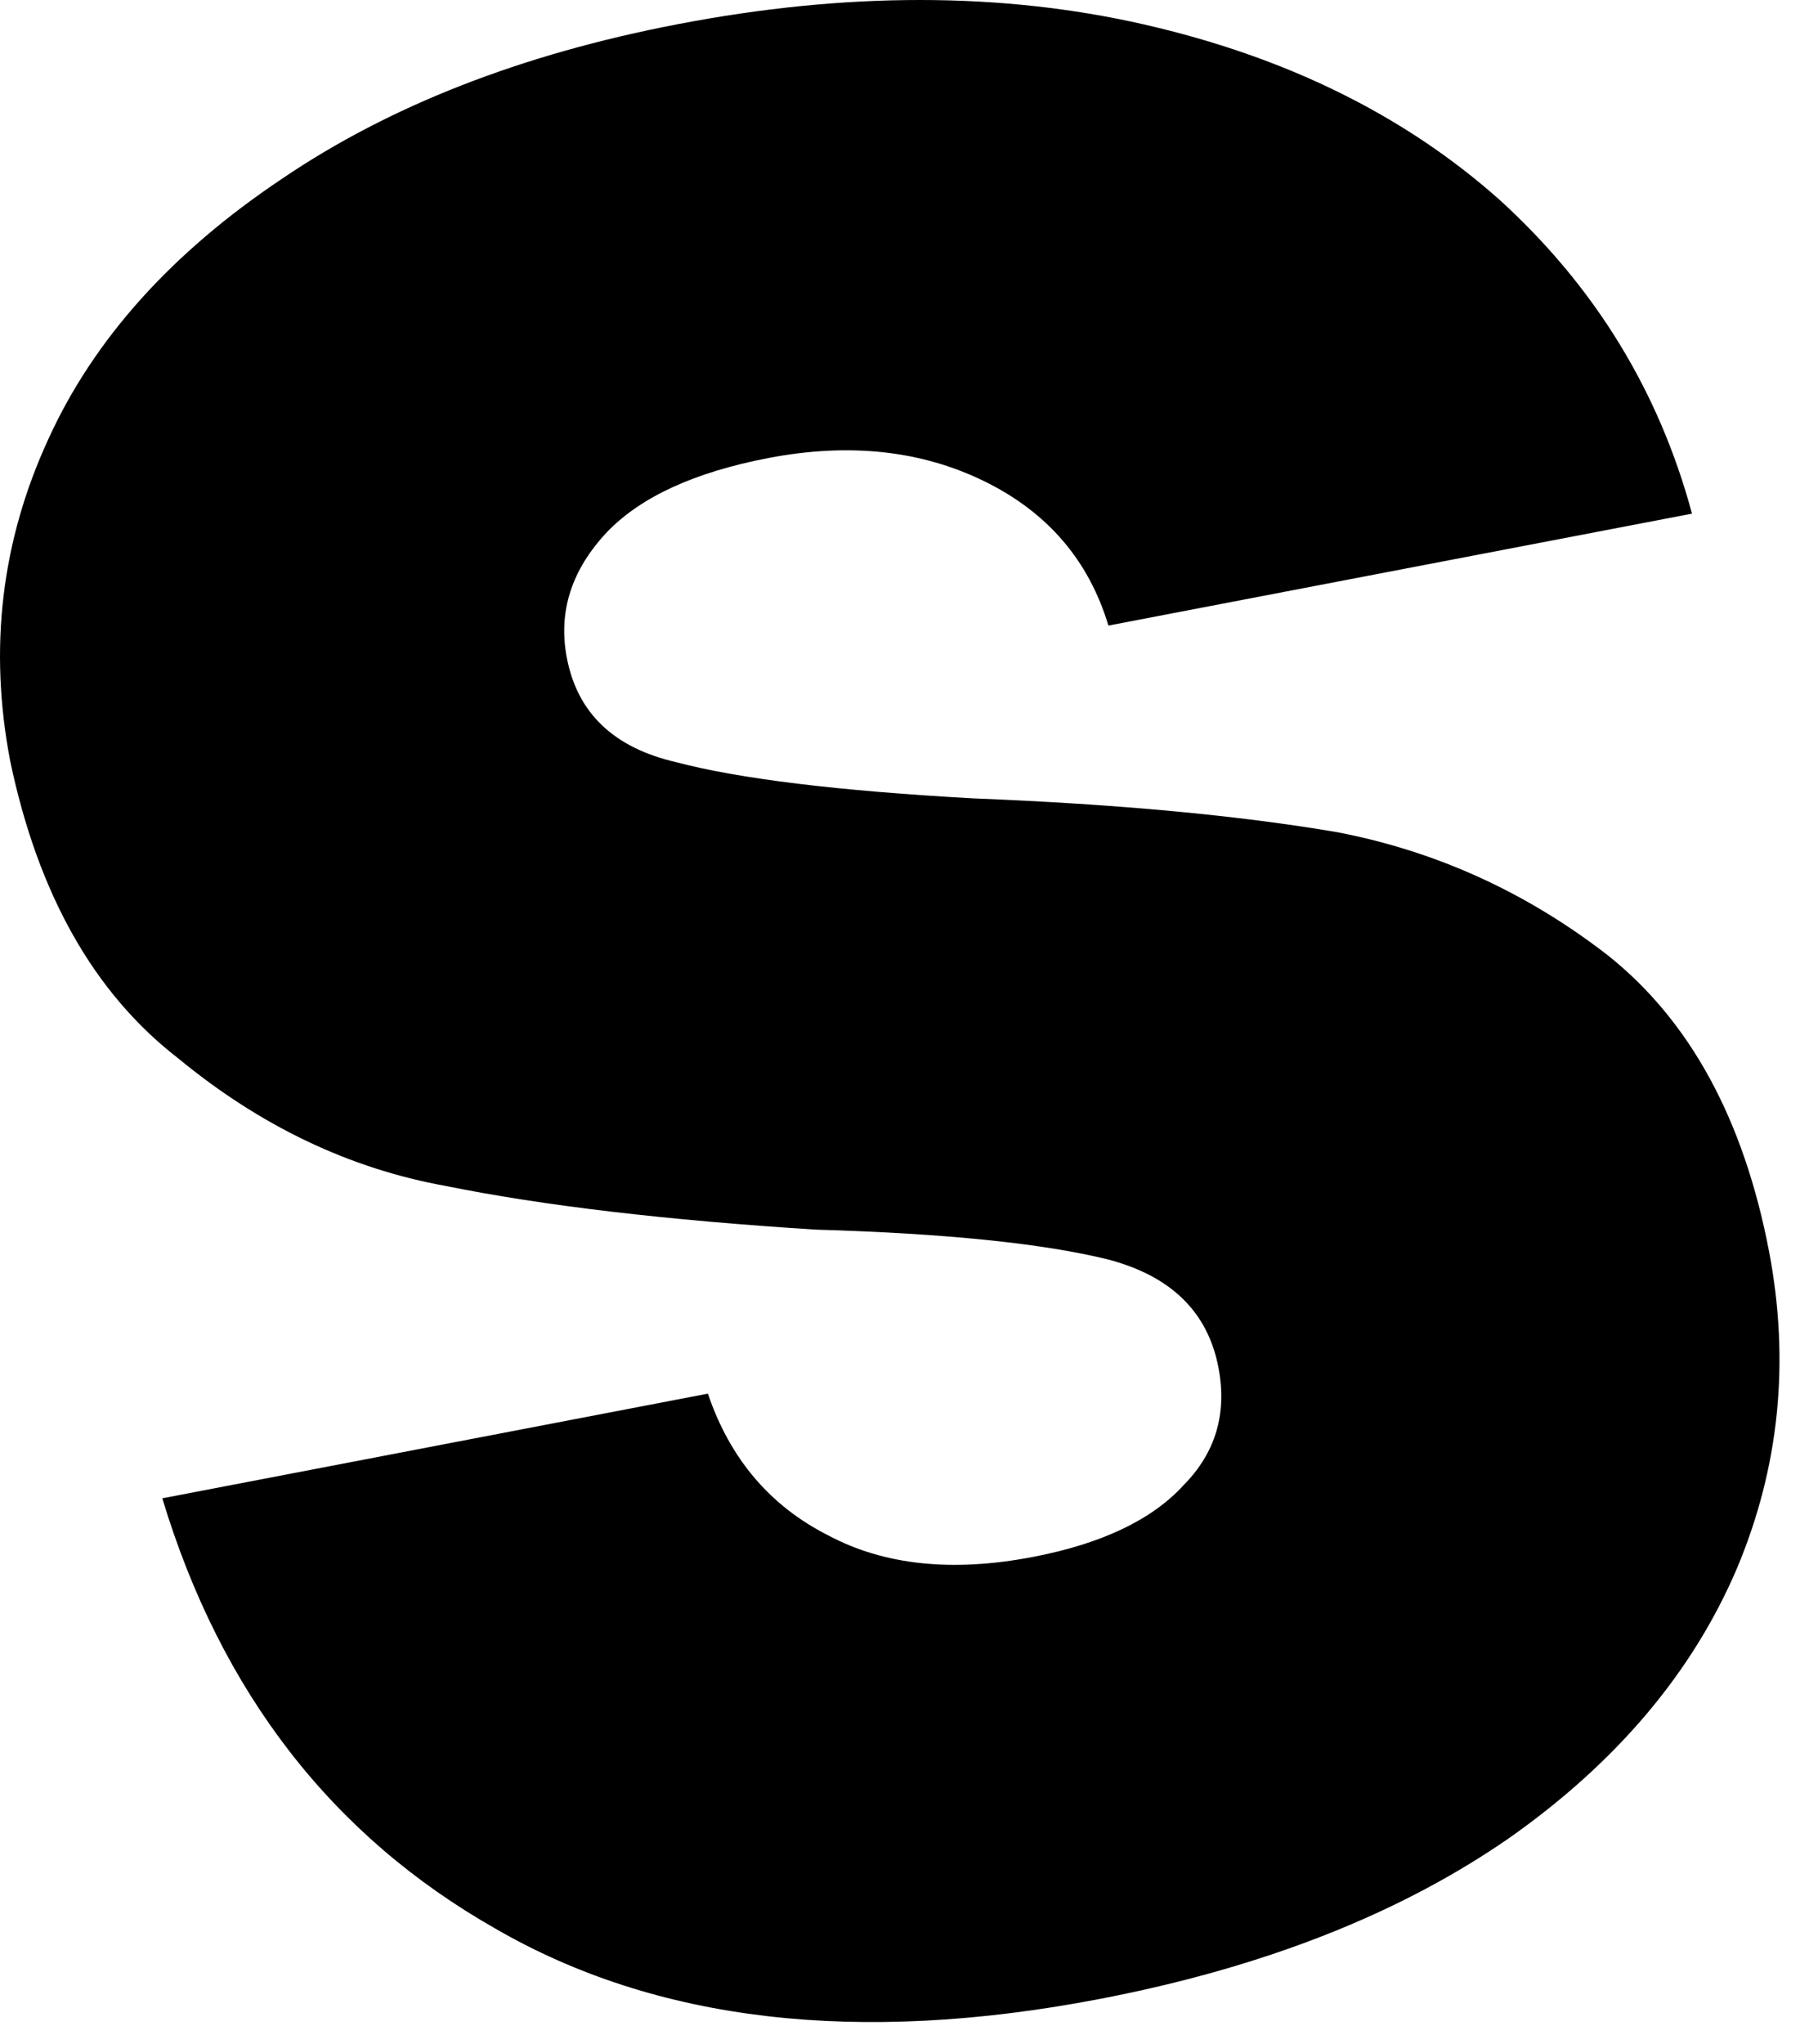 <?xml version="1.0" encoding="utf-8"?>
<svg xmlns="http://www.w3.org/2000/svg" fill="none" height="100%" overflow="visible" preserveAspectRatio="none" style="display: block;" viewBox="0 0 37 42" width="100%">
<path d="M13.937 0.496C17.392 -0.167 20.581 -0.165 23.506 0.5C26.43 1.166 28.868 2.367 30.82 4.102C32.781 5.885 34.101 8.036 34.78 10.555L22.784 12.855C22.379 11.51 21.527 10.521 20.228 9.887C18.929 9.253 17.451 9.095 15.795 9.412C14.28 9.703 13.175 10.209 12.48 10.931C11.746 11.71 11.47 12.572 11.652 13.519C11.869 14.655 12.62 15.369 13.903 15.663C15.195 16.004 17.229 16.252 20.006 16.406C22.973 16.524 25.47 16.756 27.499 17.103C29.538 17.497 31.392 18.343 33.064 19.642C34.745 20.987 35.844 23.009 36.362 25.706C36.797 27.978 36.577 30.154 35.701 32.236C34.786 34.374 33.226 36.218 31.022 37.77C28.77 39.33 25.964 40.432 22.604 41.077C17.635 42.03 13.495 41.548 10.184 39.632C6.825 37.725 4.542 34.777 3.336 30.789L14.551 28.638C15.004 29.974 15.828 30.945 17.023 31.55C18.171 32.163 19.573 32.312 21.23 31.994C22.649 31.722 23.683 31.229 24.332 30.516C24.989 29.85 25.227 29.044 25.045 28.098C24.827 26.962 24.073 26.223 22.781 25.882C21.441 25.551 19.439 25.346 16.775 25.268C13.696 25.074 11.161 24.775 9.17 24.372C7.188 24.016 5.353 23.141 3.663 21.748C1.934 20.412 0.783 18.375 0.21 15.64C-0.235 13.321 0.028 11.112 0.999 9.012C1.932 6.969 3.529 5.191 5.79 3.678C8.004 2.174 10.719 1.113 13.937 0.496Z" fill="black" id="Vector"/>
</svg>